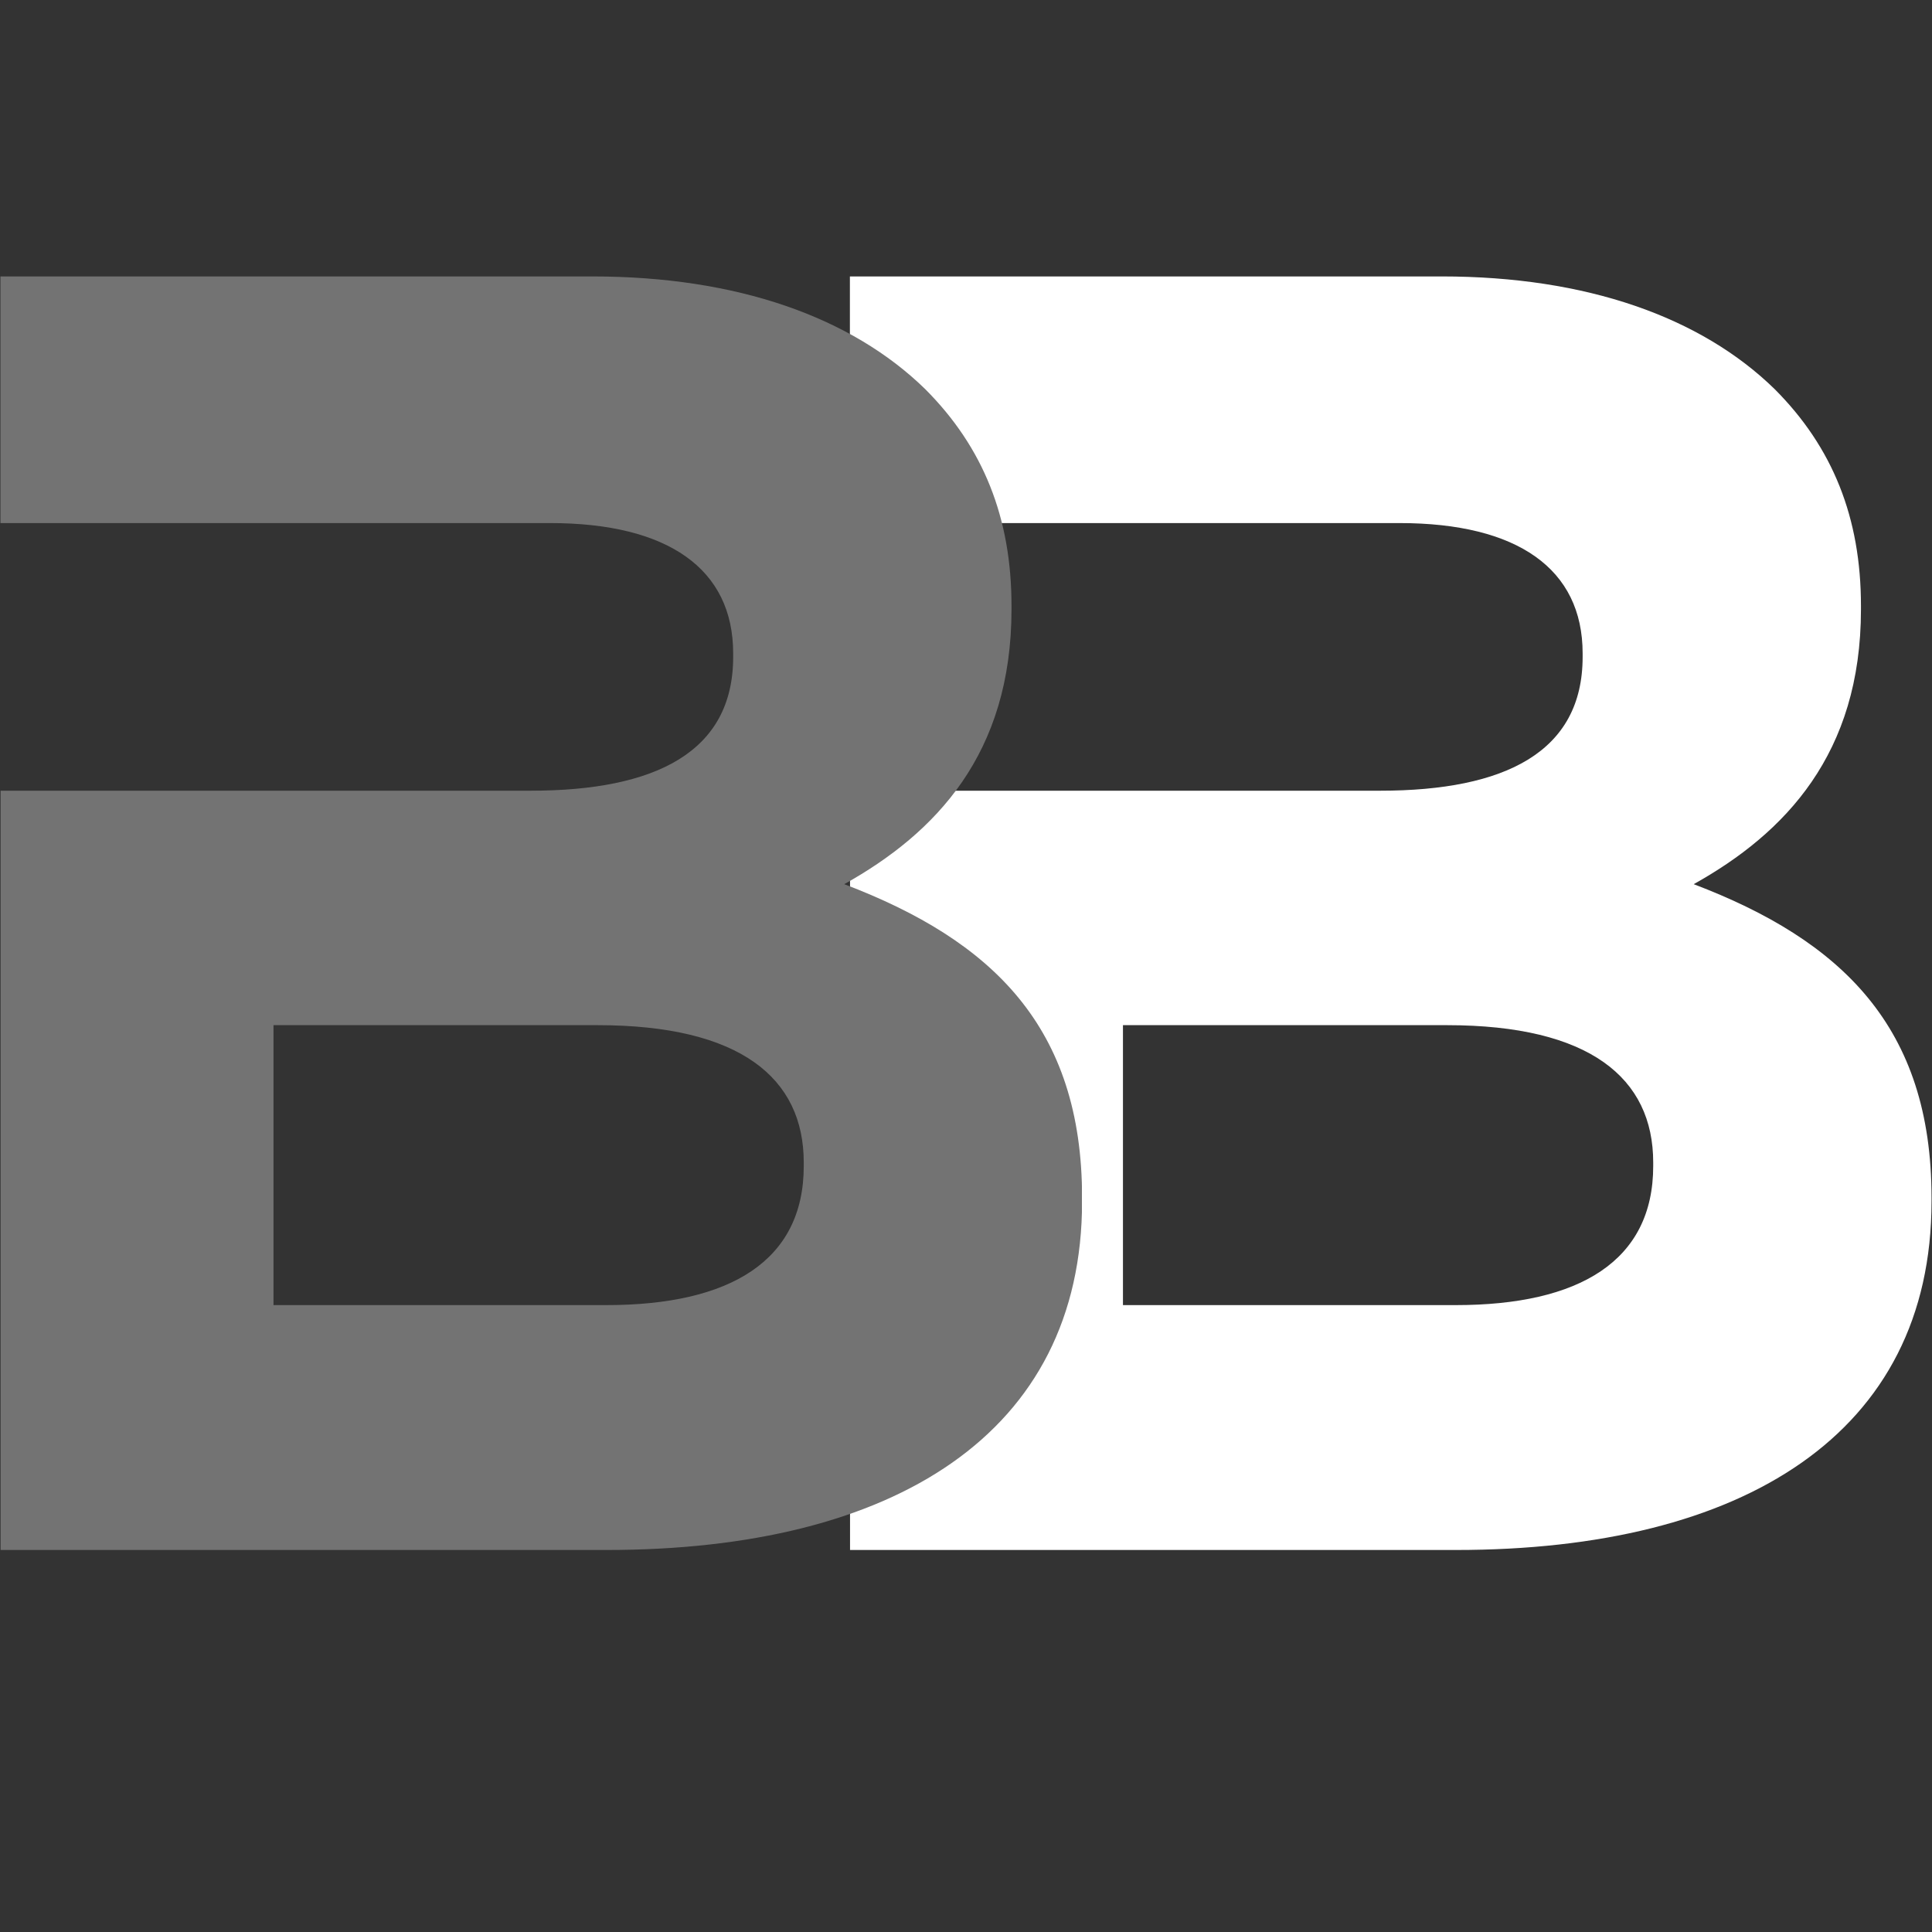 <svg xmlns="http://www.w3.org/2000/svg" xmlns:xlink="http://www.w3.org/1999/xlink" width="500" zoomAndPan="magnify" viewBox="0 0 375 375" height="500" preserveAspectRatio="xMidYMid meet" version="1.0"><rect x="0" y="0" width="375" height="375" fill="#333333" stroke="none"/><defs><clipPath id="a00d59633c"><path d="M 164.879 53.656 L 374.879 53.656 L 374.879 301 L 164.879 301 Z M 164.879 53.656 " clip-rule="nonzero"/></clipPath><clipPath id="9d55c9bc0a"><path d="M 0 53.656 L 210 53.656 L 210 301 L 0 301 Z M 0 53.656 " clip-rule="nonzero"/></clipPath></defs><g clip-path="url(#a00d59633c)"><path fill="#ffffff" d="M 164.992 300.852 L 282.609 300.852 C 338.34 300.852 374.91 278.297 374.91 233.16 L 374.91 232.477 C 374.91 199.324 357.48 182.551 328.746 171.617 C 346.516 161.703 361.211 146.324 361.211 118.273 L 361.211 117.594 C 361.211 100.504 355.746 86.832 344.465 75.531 C 330.113 61.516 307.898 53.656 279.848 53.656 L 164.965 53.656 L 164.965 101.527 L 271.645 101.527 C 294.543 101.527 307.188 110.414 307.188 126.82 L 307.188 127.504 C 307.188 145.957 292.152 153.477 267.859 153.477 L 164.992 153.477 Z M 217.965 253.348 L 217.965 198.984 L 280.875 198.984 C 308.555 198.984 320.887 209.234 320.887 225.641 L 320.887 226.324 C 320.887 244.777 306.531 253.32 282.582 253.32 L 217.965 253.32 Z M 217.965 253.348 " fill-opacity="1" fill-rule="evenodd"/></g><g clip-path="url(#9d55c9bc0a)"><path fill="#737373" d="M 0.113 300.852 L 117.73 300.852 C 173.461 300.852 210.031 278.297 210.031 233.16 L 210.031 232.477 C 210.031 199.324 192.602 182.551 163.867 171.617 C 181.637 161.703 196.332 146.324 196.332 118.273 L 196.332 117.594 C 196.332 100.504 190.867 86.832 179.586 75.531 C 165.234 61.516 143.02 53.656 114.969 53.656 L 0.086 53.656 L 0.086 101.527 L 106.766 101.527 C 129.664 101.527 142.309 110.414 142.309 126.82 L 142.309 127.504 C 142.309 145.957 127.273 153.477 102.98 153.477 L 0.113 153.477 Z M 53.086 253.348 L 53.086 198.984 L 115.996 198.984 C 143.676 198.984 156.008 209.234 156.008 225.641 L 156.008 226.324 C 156.008 244.777 141.652 253.32 117.703 253.32 L 53.086 253.32 Z M 53.086 253.348 " fill-opacity="1" fill-rule="evenodd"/></g></svg>